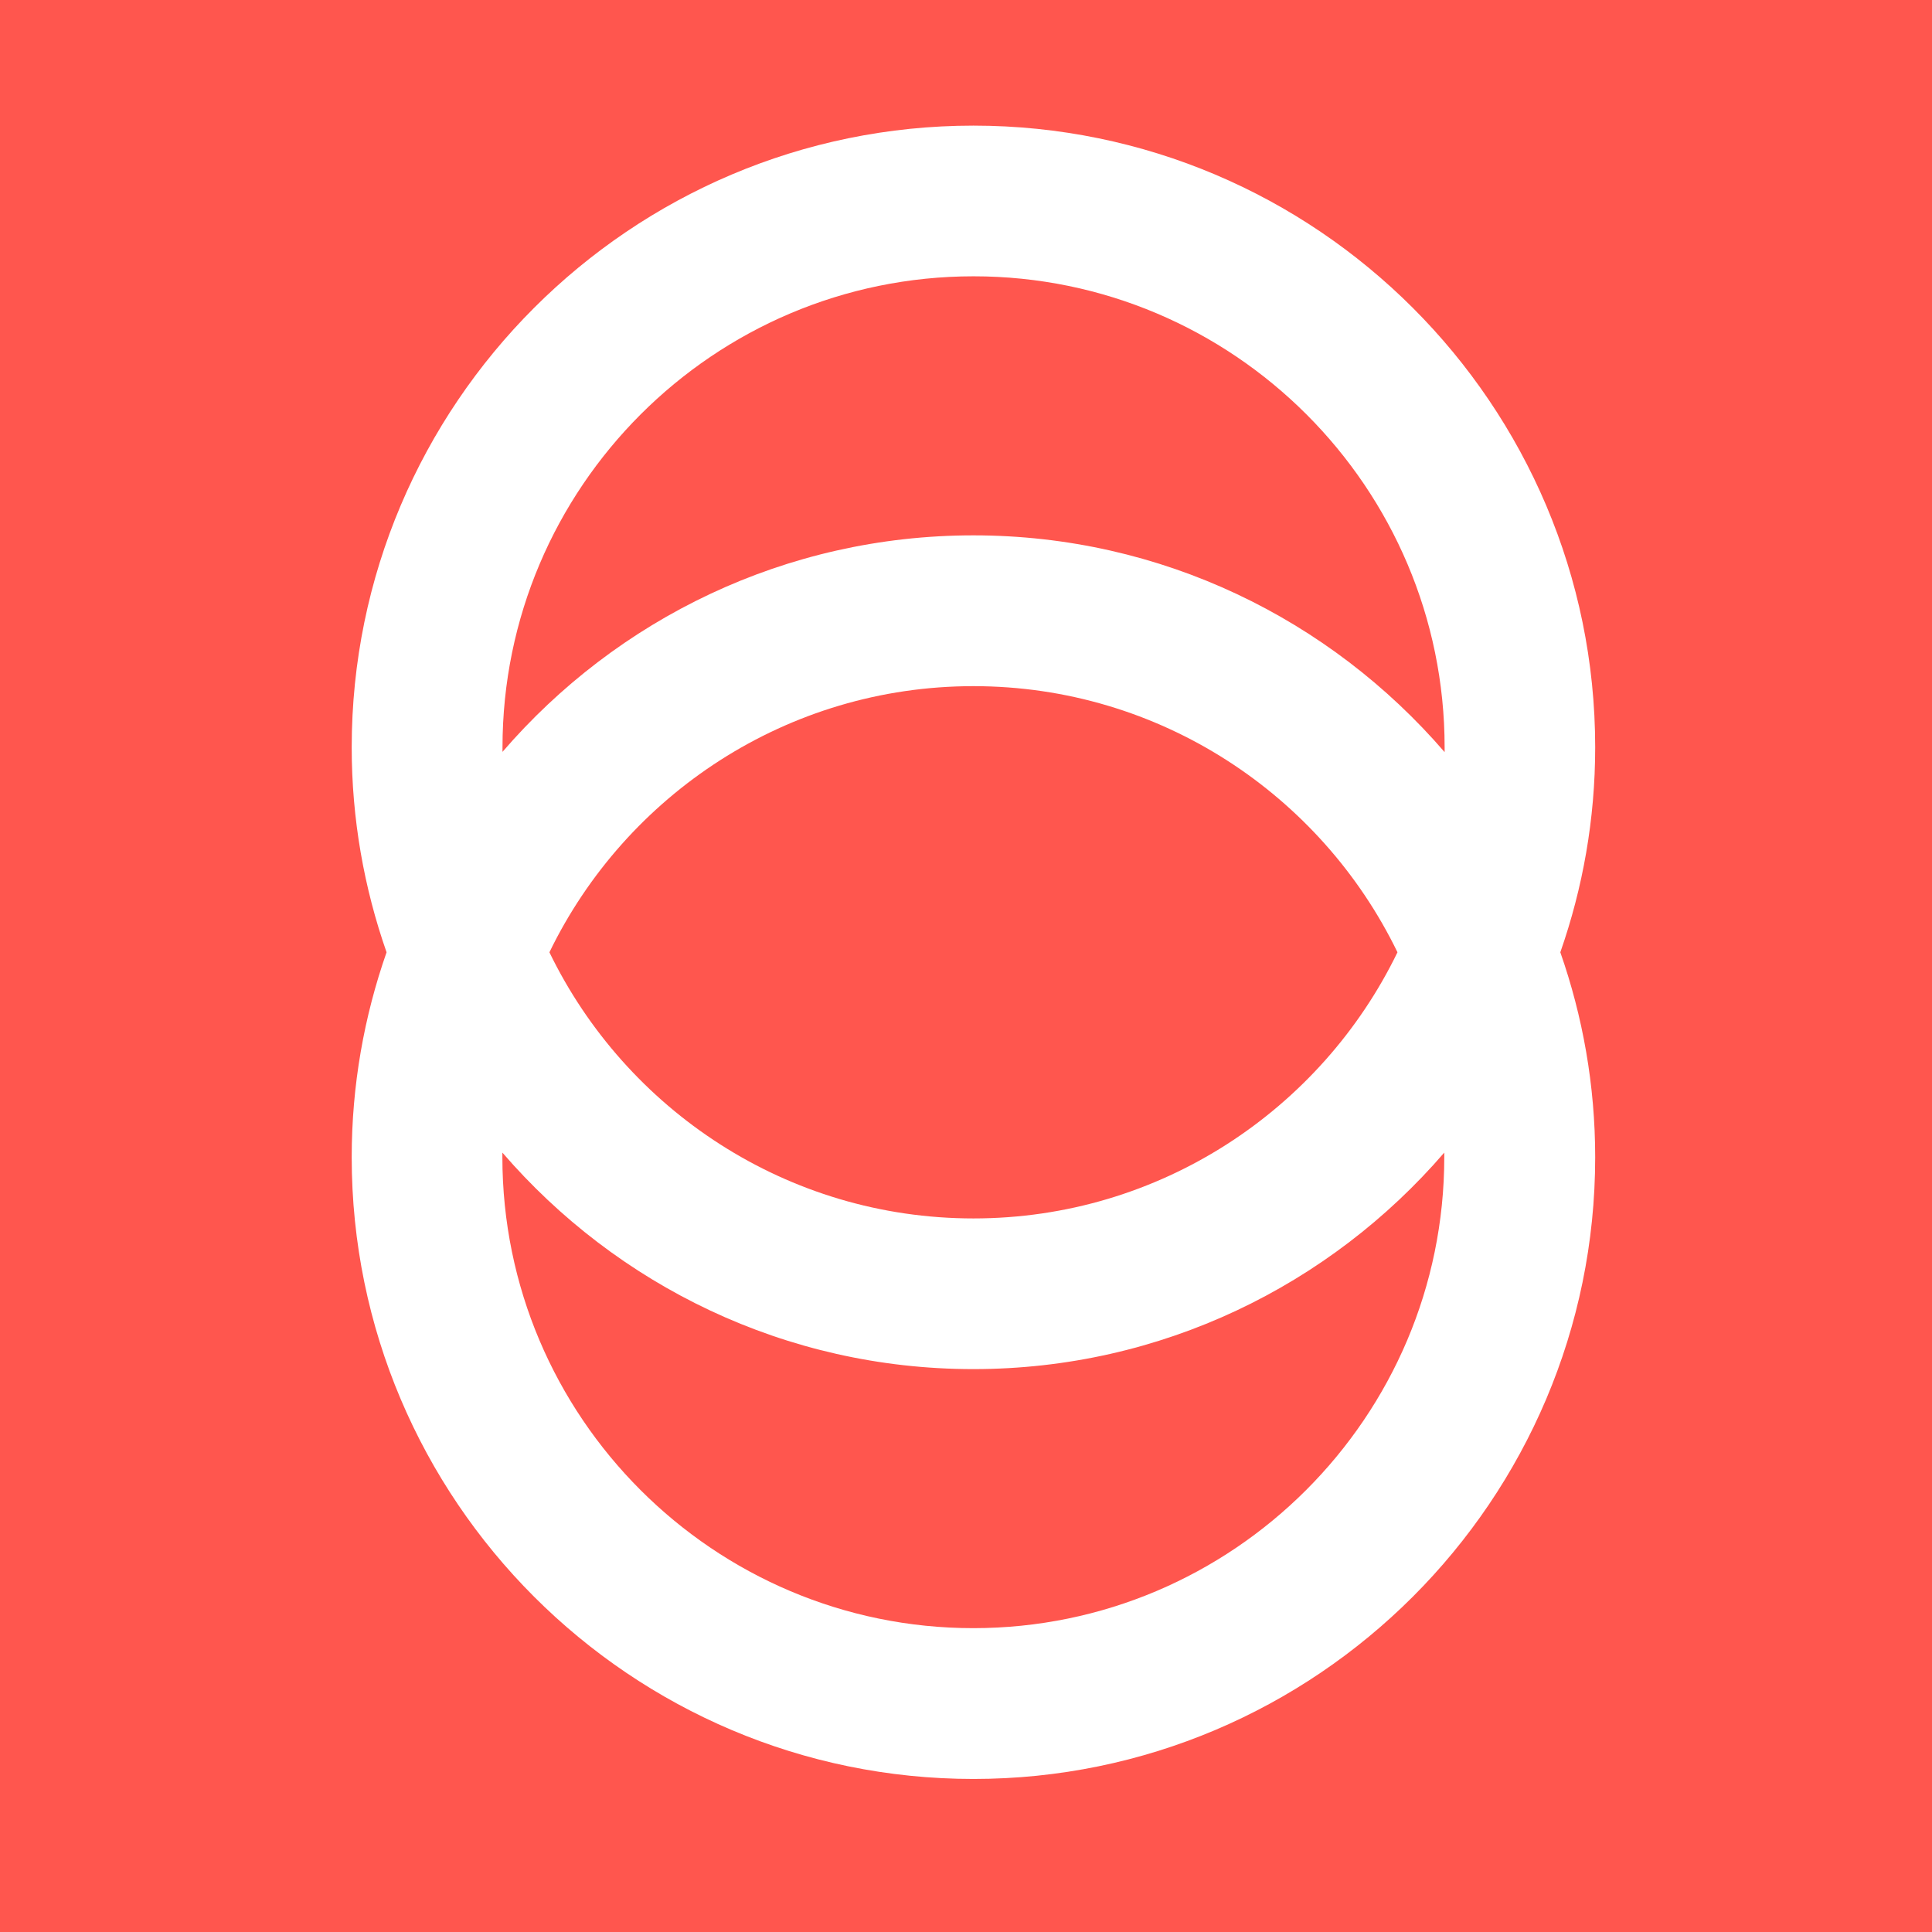 <svg xmlns="http://www.w3.org/2000/svg" id="Capa_2" data-name="Capa 2" viewBox="0 0 163.48 163.48"><defs><style>      .cls-1 {        fill: #ff564e;      }      .cls-2 {        fill: #fff;      }    </style></defs><g id="Capa_1-2" data-name="Capa 1"><g><rect class="cls-1" width="163.48" height="163.48"></rect><path class="cls-2" d="M134.98,63.24c0-29.01-23.6-52.61-52.61-52.61S29.76,34.23,29.76,63.24c0,6.07,1.05,11.91,2.95,17.34-1.9,5.43-2.95,11.26-2.95,17.34,0,29.01,23.6,52.61,52.61,52.61s52.61-23.6,52.61-52.61c0-6.07-1.05-11.91-2.95-17.34,1.9-5.43,2.95-11.26,2.95-17.34ZM82.37,137.77c-21.98,0-39.86-17.88-39.86-39.86,0-.13,0-.25,0-.38,9.66,11.2,23.93,18.32,39.85,18.32s30.19-7.11,39.85-18.32c0,.13,0,.25,0,.38,0,21.98-17.88,39.86-39.86,39.86ZM46.49,80.58c6.46-13.32,20.12-22.52,35.88-22.52s29.42,9.2,35.88,22.52c-6.46,13.32-20.12,22.52-35.88,22.52s-29.42-9.2-35.88-22.52ZM122.22,63.62c-9.66-11.2-23.93-18.32-39.85-18.32s-30.19,7.11-39.85,18.32c0-.13,0-.25,0-.38,0-21.98,17.88-39.86,39.86-39.86s39.86,17.88,39.86,39.86c0,.13,0,.25,0,.38Z"></path></g></g></svg>